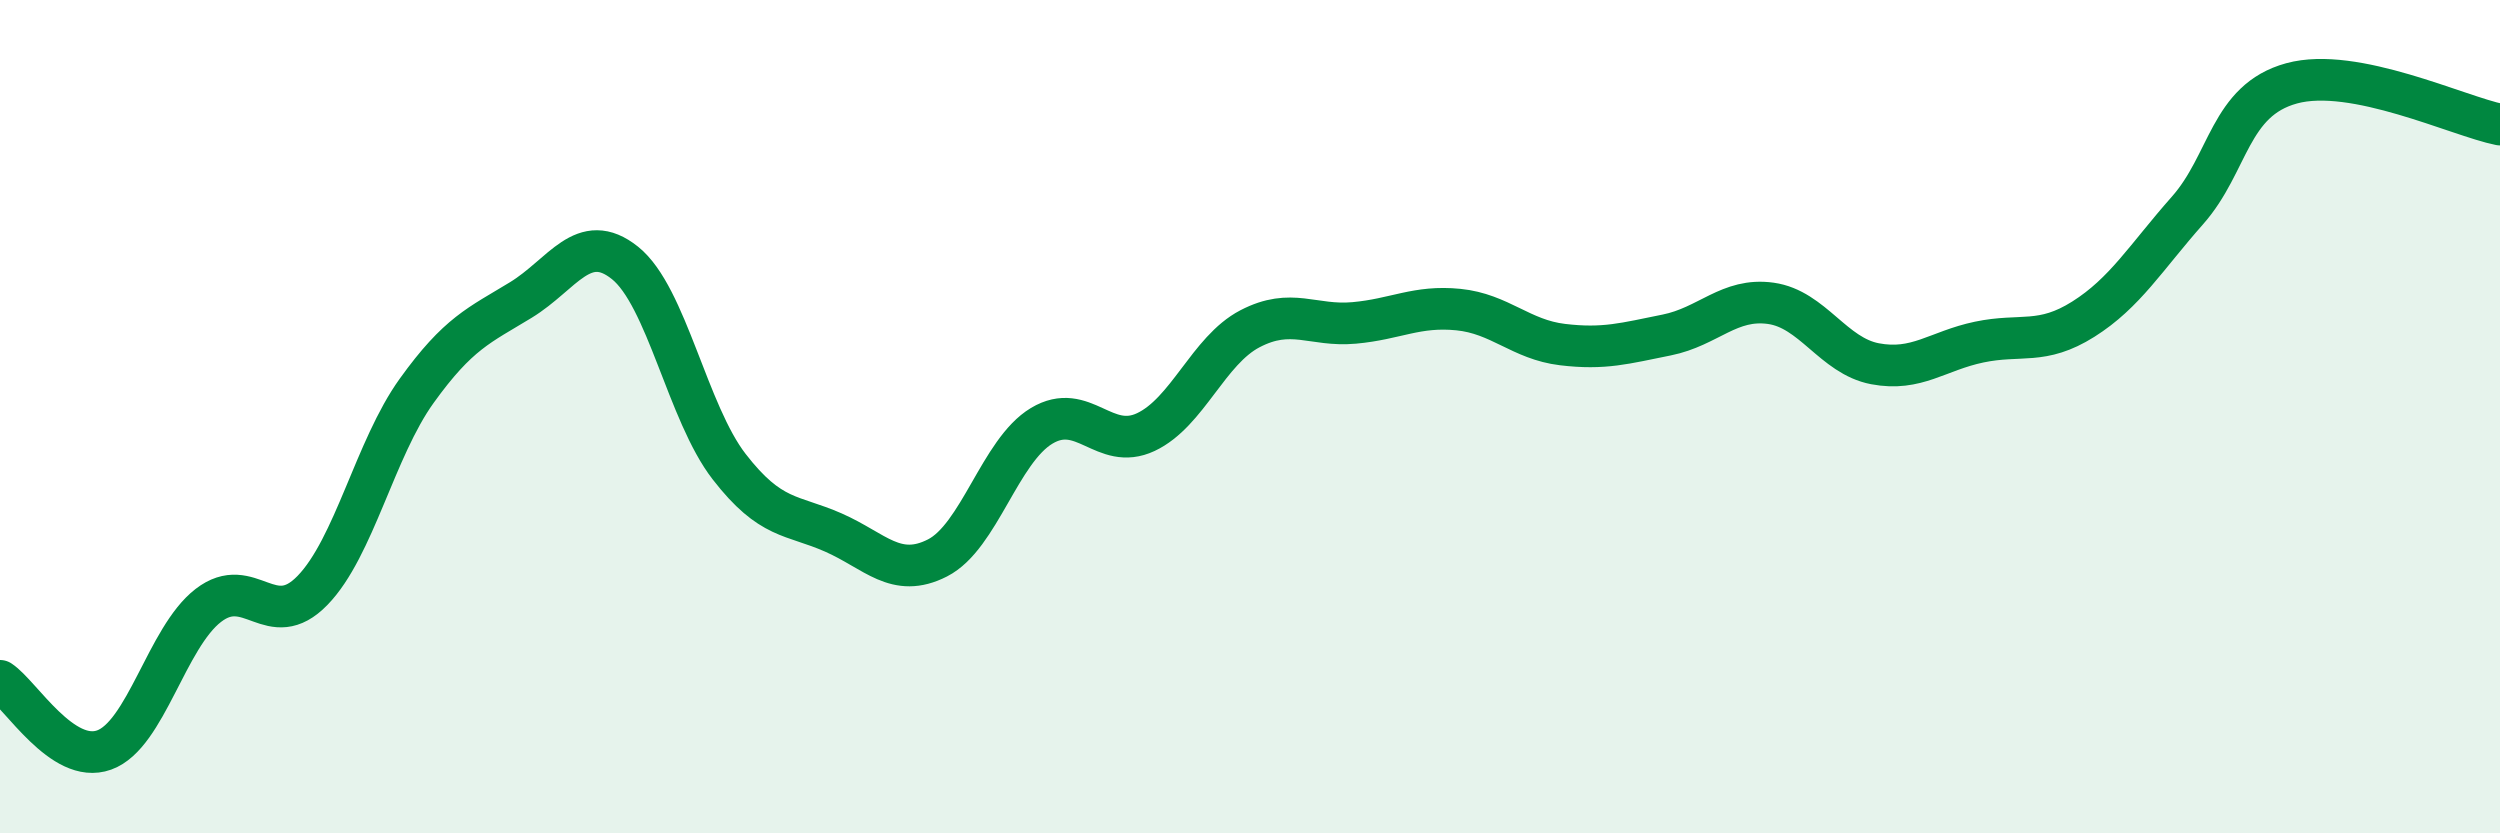 
    <svg width="60" height="20" viewBox="0 0 60 20" xmlns="http://www.w3.org/2000/svg">
      <path
        d="M 0,16.34 C 0.5,16.67 1.5,18.36 2.5,18 C 3.5,17.64 4,15.3 5,14.53 C 6,13.76 6.5,15.2 7.5,14.17 C 8.5,13.14 9,10.77 10,9.38 C 11,7.99 11.5,7.81 12.5,7.2 C 13.5,6.59 14,5.51 15,6.31 C 16,7.11 16.5,9.91 17.5,11.2 C 18.5,12.49 19,12.34 20,12.78 C 21,13.22 21.5,13.9 22.5,13.39 C 23.5,12.88 24,10.82 25,10.22 C 26,9.62 26.5,10.84 27.5,10.37 C 28.5,9.9 29,8.41 30,7.89 C 31,7.37 31.5,7.84 32.5,7.75 C 33.5,7.66 34,7.33 35,7.43 C 36,7.53 36.5,8.15 37.5,8.27 C 38.5,8.39 39,8.24 40,8.04 C 41,7.84 41.5,7.14 42.5,7.28 C 43.5,7.42 44,8.54 45,8.73 C 46,8.92 46.5,8.42 47.5,8.21 C 48.5,8 49,8.29 50,7.66 C 51,7.03 51.5,6.18 52.5,5.05 C 53.5,3.92 53.5,2.41 55,2 C 56.5,1.59 59,2.79 60,2.99L60 20L0 20Z"
        fill="#008740"
        opacity="0.1"
        stroke-linecap="round"
        stroke-linejoin="round"
      />
      <path
        d="M 0,16.34 C 0.5,16.67 1.5,18.36 2.5,18 C 3.5,17.64 4,15.3 5,14.53 C 6,13.76 6.5,15.2 7.5,14.17 C 8.5,13.14 9,10.77 10,9.38 C 11,7.99 11.5,7.81 12.5,7.2 C 13.5,6.59 14,5.51 15,6.31 C 16,7.11 16.5,9.91 17.5,11.2 C 18.5,12.49 19,12.34 20,12.78 C 21,13.22 21.5,13.9 22.5,13.39 C 23.5,12.88 24,10.82 25,10.22 C 26,9.62 26.5,10.84 27.5,10.37 C 28.5,9.9 29,8.41 30,7.89 C 31,7.37 31.5,7.84 32.5,7.75 C 33.5,7.66 34,7.33 35,7.43 C 36,7.53 36.5,8.15 37.5,8.27 C 38.5,8.39 39,8.24 40,8.04 C 41,7.84 41.5,7.14 42.5,7.28 C 43.5,7.42 44,8.54 45,8.73 C 46,8.92 46.5,8.42 47.5,8.21 C 48.5,8 49,8.29 50,7.66 C 51,7.03 51.5,6.18 52.5,5.05 C 53.5,3.92 53.5,2.41 55,2 C 56.5,1.59 59,2.79 60,2.99"
        stroke="#008740"
        stroke-width="1"
        fill="none"
        stroke-linecap="round"
        stroke-linejoin="round"
      />
    </svg>
  